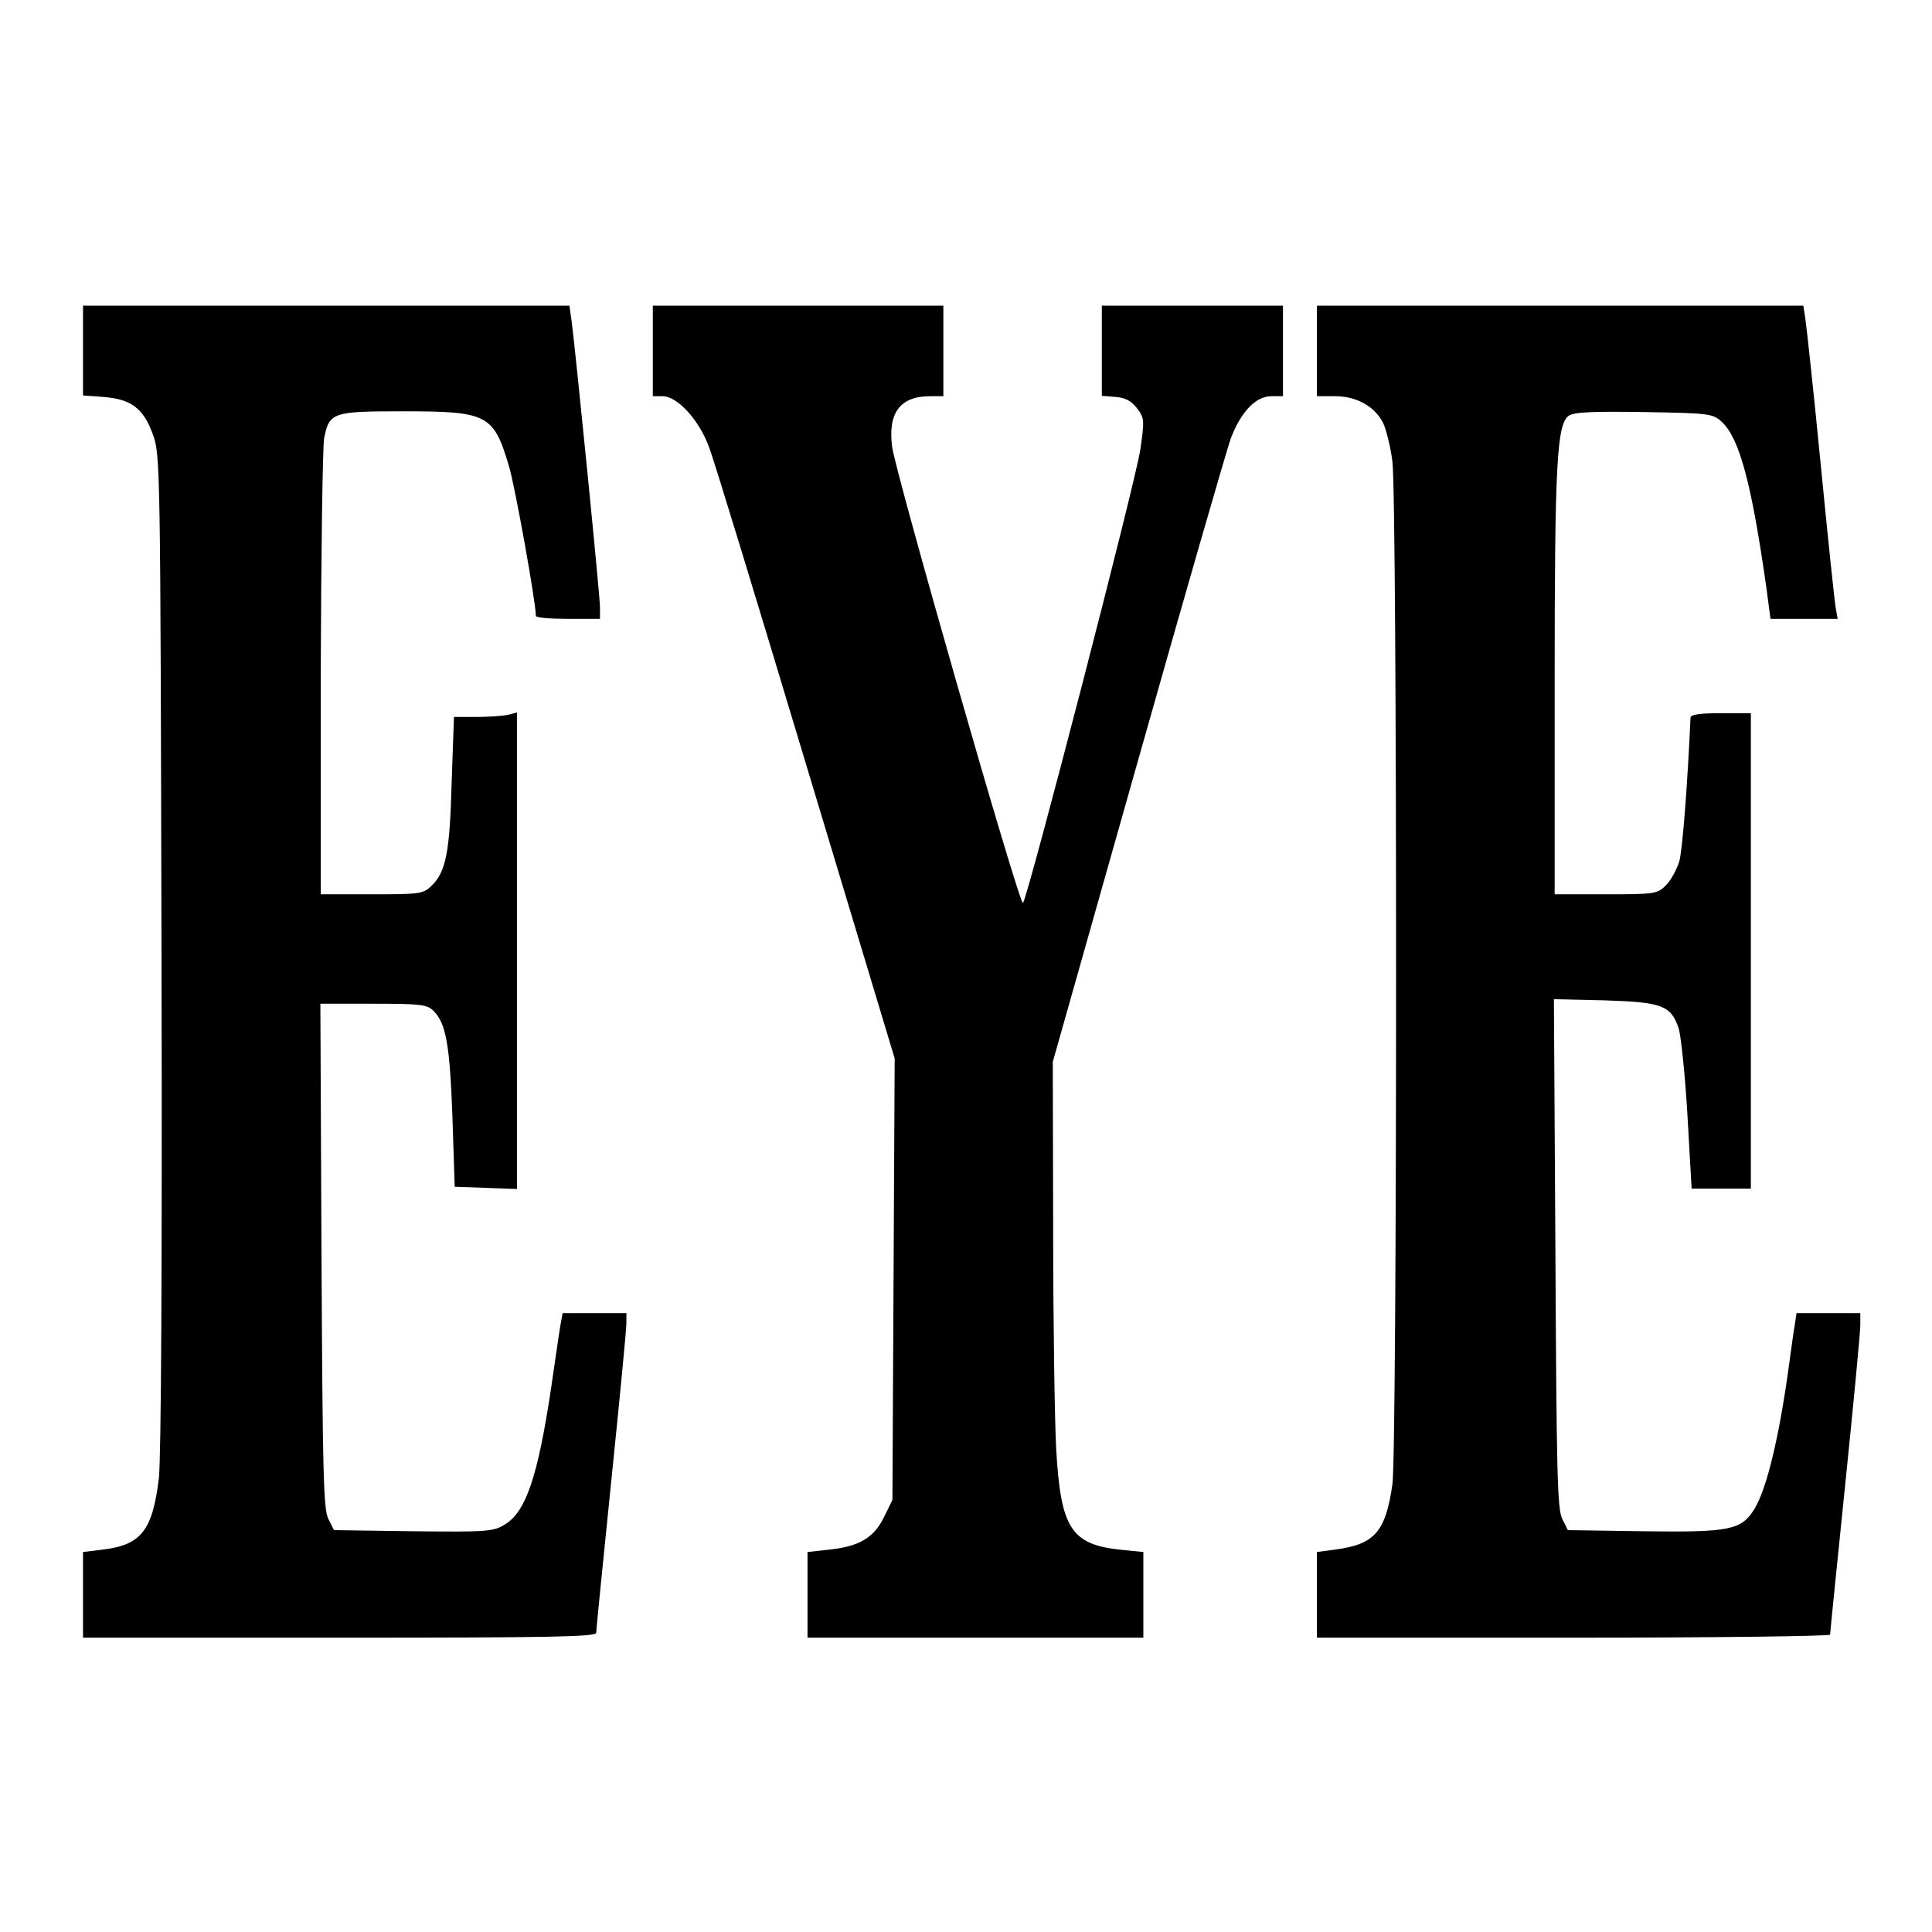 <?xml version="1.0" standalone="no"?>
<!DOCTYPE svg PUBLIC "-//W3C//DTD SVG 20010904//EN"
 "http://www.w3.org/TR/2001/REC-SVG-20010904/DTD/svg10.dtd">
<svg version="1.0" xmlns="http://www.w3.org/2000/svg"
 width="512pt" height="512pt" viewBox="0 0 512 512"
 preserveAspectRatio="xMidYMid meet">
<g transform="translate(0,512) scale(0.1,-0.1)"
fill="#000000" stroke="none">
<path d="M220 4191 l0 -119 55 -4 c73 -6 105 -30 130 -99 20 -53 20 -83 23
-1369 2 -842 -1 -1345 -7 -1398 -17 -139 -47 -177 -152 -189 l-49 -6 0 -113 0
-114 680 0 c551 0 680 2 680 13 0 7 18 188 40 403 22 214 40 401 40 417 l0 27
-85 0 -84 0 -6 -33 c-3 -17 -14 -94 -25 -169 -35 -231 -66 -324 -122 -358 -31
-19 -47 -20 -243 -18 l-210 3 -15 30 c-13 26 -15 126 -18 698 l-3 667 140 0
c126 0 143 -2 160 -19 33 -33 43 -89 50 -281 l6 -185 83 -3 82 -3 0 632 0 631
-22 -6 c-13 -3 -51 -6 -84 -6 l-61 0 -6 -172 c-5 -186 -15 -237 -52 -274 -23
-23 -30 -24 -160 -24 l-135 0 0 583 c1 320 5 602 9 626 14 68 22 71 208 71
226 0 241 -8 282 -146 16 -54 71 -359 71 -396 0 -5 38 -8 85 -8 l85 0 0 31 c0
30 -64 672 -75 757 l-6 42 -645 0 -644 0 0 -119z"/>
<path d="M1730 4190 l0 -120 26 0 c39 0 97 -63 123 -135 13 -33 128 -411 257
-840 l235 -780 -3 -585 -3 -585 -23 -47 c-27 -54 -66 -77 -148 -85 l-54 -6 0
-113 0 -114 445 0 445 0 0 114 0 113 -60 6 c-132 14 -159 57 -171 267 -4 74
-8 336 -8 581 l-1 445 226 799 c124 439 235 823 246 854 27 70 66 111 107 111
l31 0 0 120 0 120 -240 0 -240 0 0 -119 0 -120 37 -3 c26 -2 42 -11 57 -31 19
-25 19 -32 8 -108 -11 -80 -298 -1187 -311 -1202 -9 -9 -338 1140 -347 1210
-11 90 22 133 101 133 l35 0 0 120 0 120 -385 0 -385 0 0 -120z"/>
<path d="M3490 4190 l0 -120 48 0 c56 0 104 -26 127 -70 8 -16 20 -63 25 -103
13 -99 13 -2621 0 -2711 -18 -125 -47 -158 -148 -172 l-52 -7 0 -113 0 -114
680 0 c374 0 680 4 680 8 0 5 18 183 40 398 22 214 40 404 40 422 l0 32 -85 0
-84 0 -5 -33 c-3 -17 -10 -68 -16 -112 -25 -183 -58 -320 -90 -373 -35 -57
-65 -63 -293 -60 l-202 3 -15 30 c-13 26 -15 127 -18 704 l-4 673 134 -3 c153
-5 176 -13 197 -75 6 -22 17 -126 23 -231 l11 -193 79 0 78 0 0 630 0 630 -80
0 c-57 0 -80 -4 -80 -12 -7 -162 -21 -352 -30 -382 -7 -21 -22 -49 -35 -62
-23 -23 -30 -24 -160 -24 l-135 0 0 563 c0 580 6 682 37 705 14 10 61 12 200
10 176 -3 182 -4 207 -27 46 -44 78 -163 117 -438 l11 -83 89 0 89 0 -5 28
c-3 15 -21 187 -40 382 -19 195 -38 370 -41 388 l-5 32 -644 0 -645 0 0 -120z"/>
</g>
</svg>
